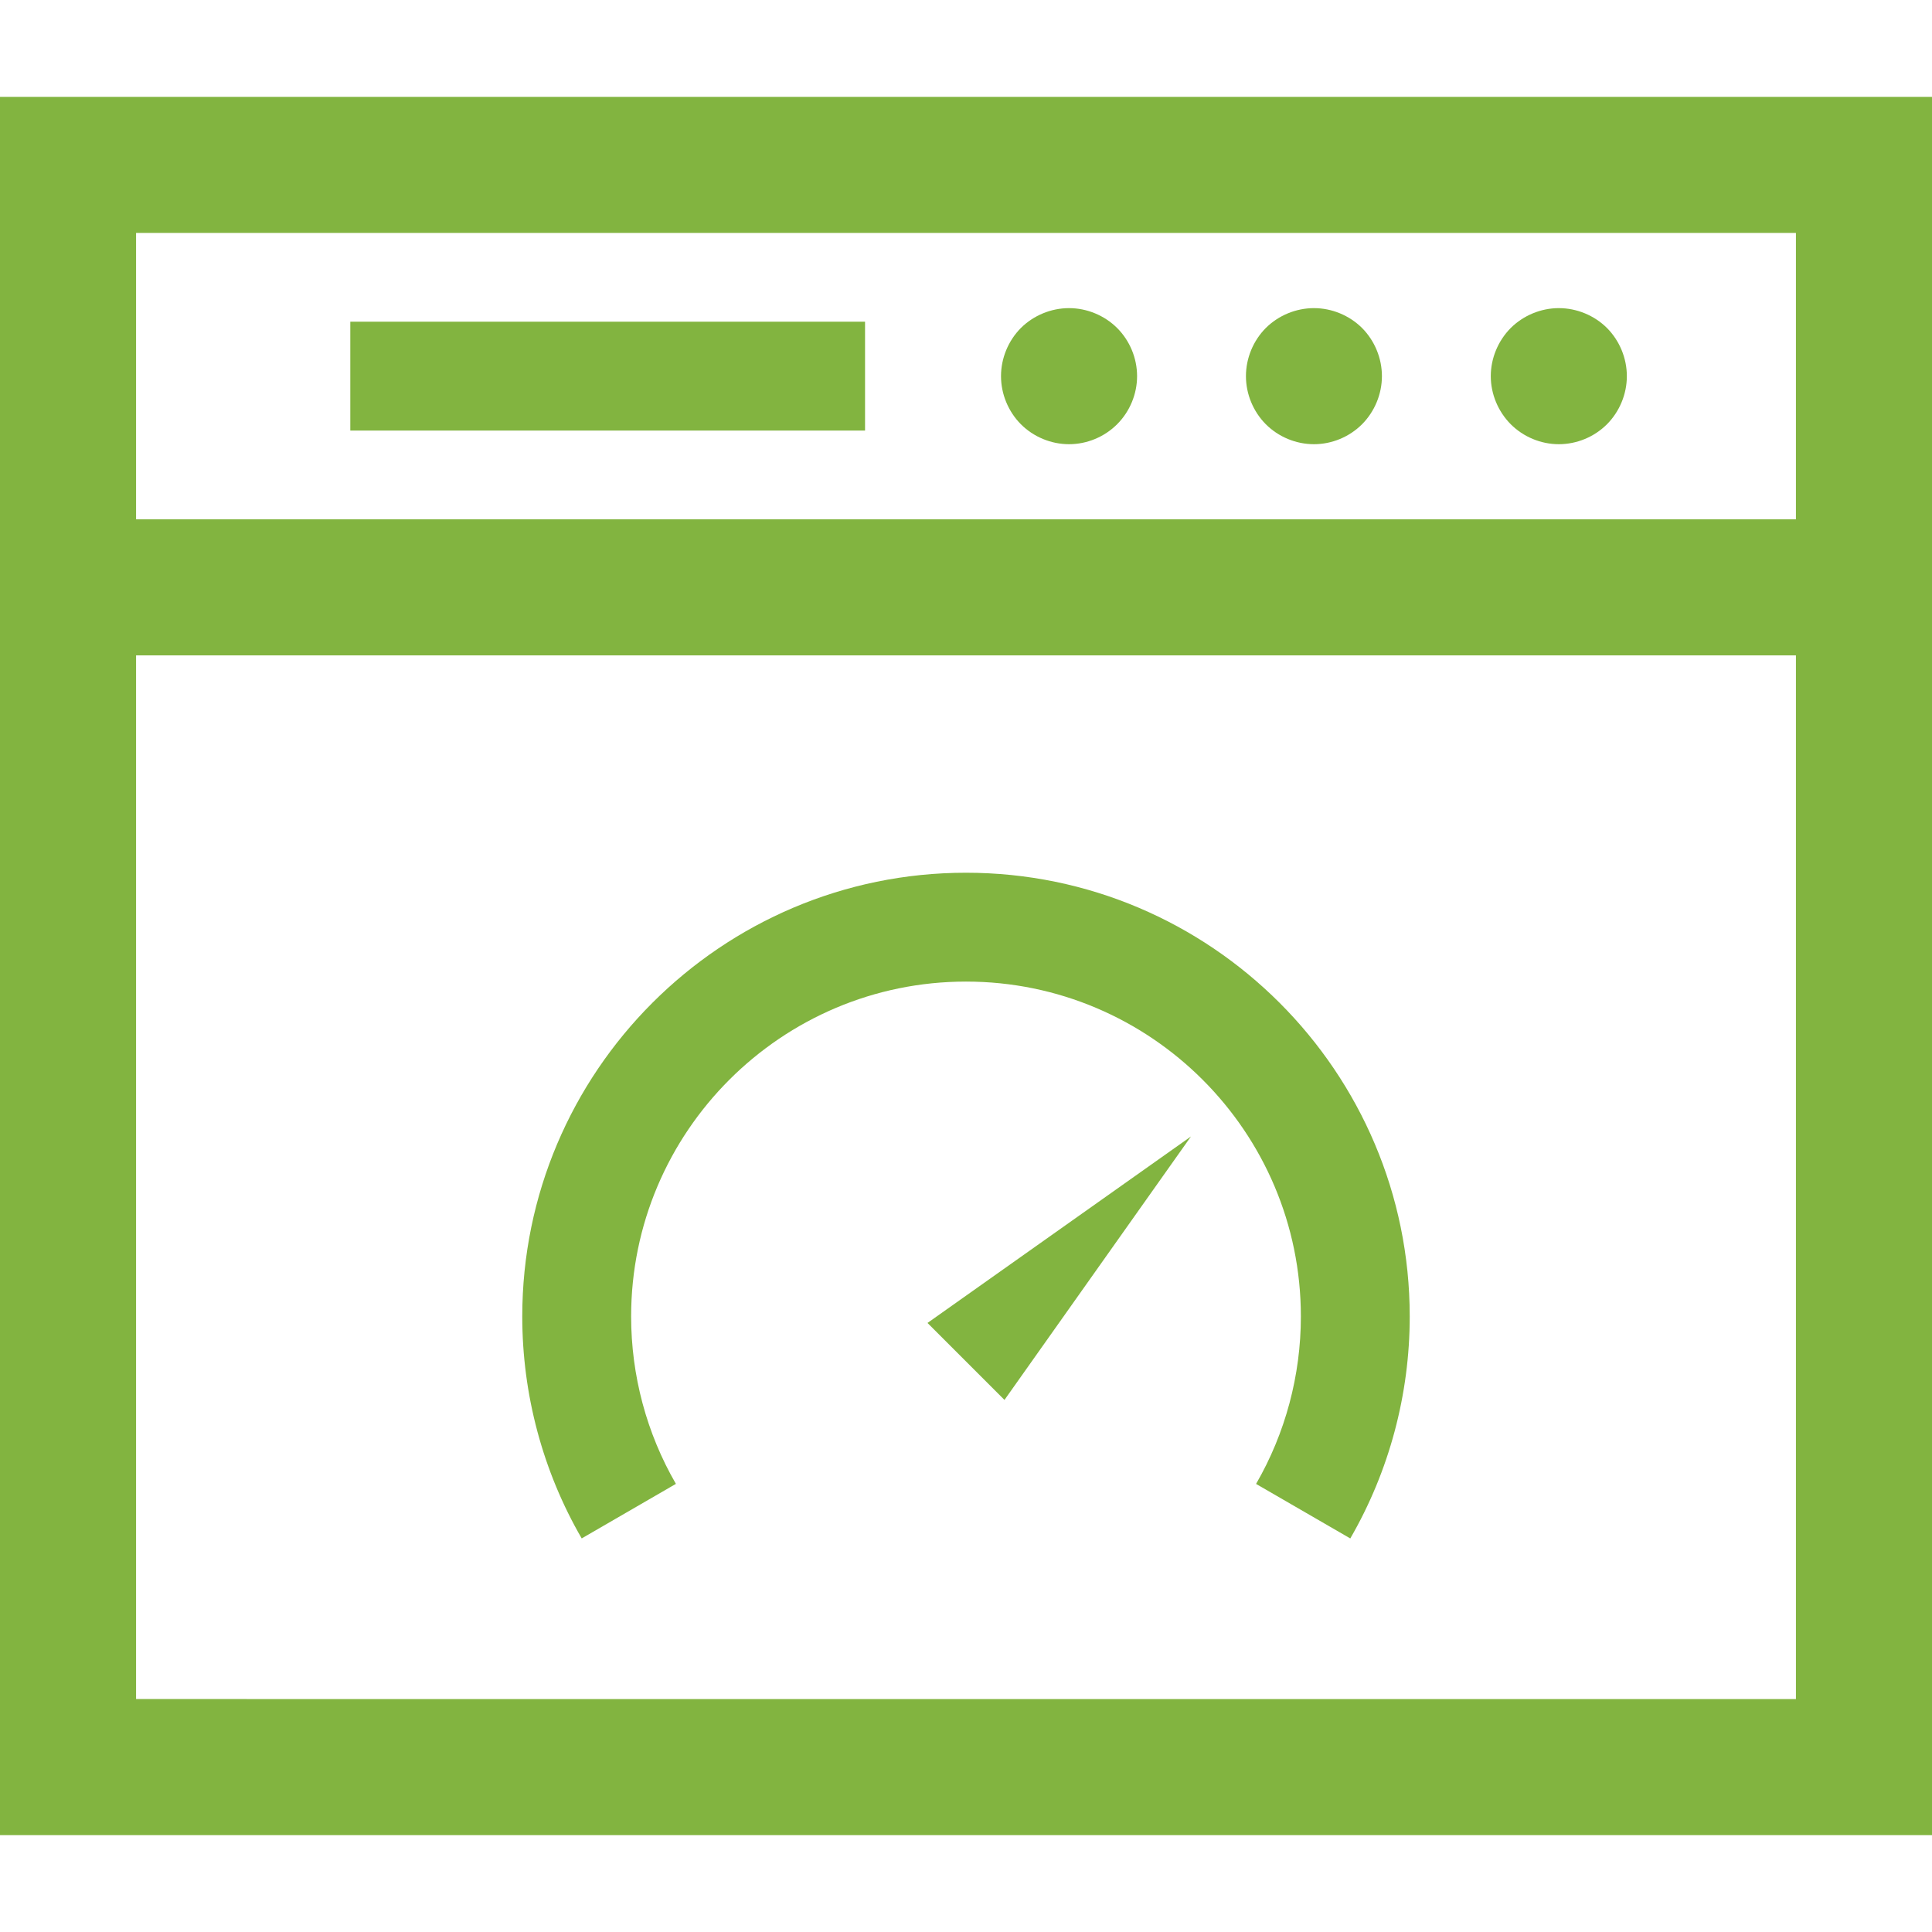 <?xml version="1.0" encoding="iso-8859-1"?>
<!-- Generator: Adobe Illustrator 18.0.0, SVG Export Plug-In . SVG Version: 6.00 Build 0)  -->
<!DOCTYPE svg PUBLIC "-//W3C//DTD SVG 1.1//EN" "http://www.w3.org/Graphics/SVG/1.1/DTD/svg11.dtd">
<svg xmlns="http://www.w3.org/2000/svg" xmlns:xlink="http://www.w3.org/1999/xlink" version="1.1" id="Capa_1" x="0px" y="0px" viewBox="0 0 212.975 212.975" style="enable-background:new 0 0 212.975 212.975;" xml:space="preserve" width="512px" height="512px">
<g>
	<rect x="38.616" y="35.463" width="56.743" height="12" fill="#82b440"/>
	<path d="M171.837,48.967c1.98,0,3.91-0.8,5.31-2.2c1.39-1.4,2.19-3.33,2.19-5.3c0-1.98-0.8-3.91-2.19-5.31   c-1.4-1.39-3.33-2.19-5.31-2.19c-1.97,0-3.9,0.8-5.3,2.19c-1.39,1.4-2.2,3.33-2.2,5.31c0,1.97,0.81,3.9,2.2,5.3   C167.937,48.167,169.867,48.967,171.837,48.967z" fill="#82b440"/>
	<path d="M144.847,48.967c1.97,0,3.9-0.8,5.3-2.2c1.39-1.4,2.19-3.33,2.19-5.3c0-1.98-0.8-3.91-2.19-5.31   c-1.4-1.39-3.33-2.19-5.3-2.19c-1.98,0-3.91,0.8-5.31,2.19c-1.39,1.4-2.19,3.33-2.19,5.31c0,1.97,0.8,3.9,2.19,5.3   C140.937,48.167,142.867,48.967,144.847,48.967z" fill="#82b440"/>
	<path d="M117.847,48.967c1.97,0,3.9-0.8,5.3-2.2c1.4-1.4,2.2-3.33,2.2-5.3c0-1.98-0.8-3.91-2.2-5.31c-1.4-1.39-3.33-2.19-5.3-2.19   c-1.98,0-3.91,0.8-5.31,2.19c-1.39,1.4-2.19,3.33-2.19,5.31c0,1.97,0.8,3.9,2.19,5.3C113.937,48.167,115.867,48.967,117.847,48.967   z" fill="#82b440"/>
	<path d="M0,10.678v191.618h212.975V10.678H0z M197.975,25.678v31.571H15V25.678H197.975z M15,187.296V72.249h182.975v115.047H15z" fill="#82b440"/>
	<path d="M106.487,96.206c-26.972,0-48.915,21.943-48.915,48.915c0,8.604,2.266,17.064,6.552,24.467l10.385-6.013   c-3.229-5.578-4.936-11.96-4.936-18.455c0-20.355,16.56-36.915,36.915-36.915s36.915,16.56,36.915,36.915   c0,6.494-1.708,12.877-4.939,18.46l10.386,6.011c4.287-7.408,6.553-15.87,6.553-24.471   C155.402,118.15,133.459,96.206,106.487,96.206z" fill="#82b440"/>
	<polygon points="110.729,154.321 131.287,125.279 102.244,145.836  " fill="#82b440"/>
</g>
<g>
</g>
<g>
</g>
<g>
</g>
<g>
</g>
<g>
</g>
<g>
</g>
<g>
</g>
<g>
</g>
<g>
</g>
<g>
</g>
<g>
</g>
<g>
</g>
<g>
</g>
<g>
</g>
<g>
</g>
</svg>

